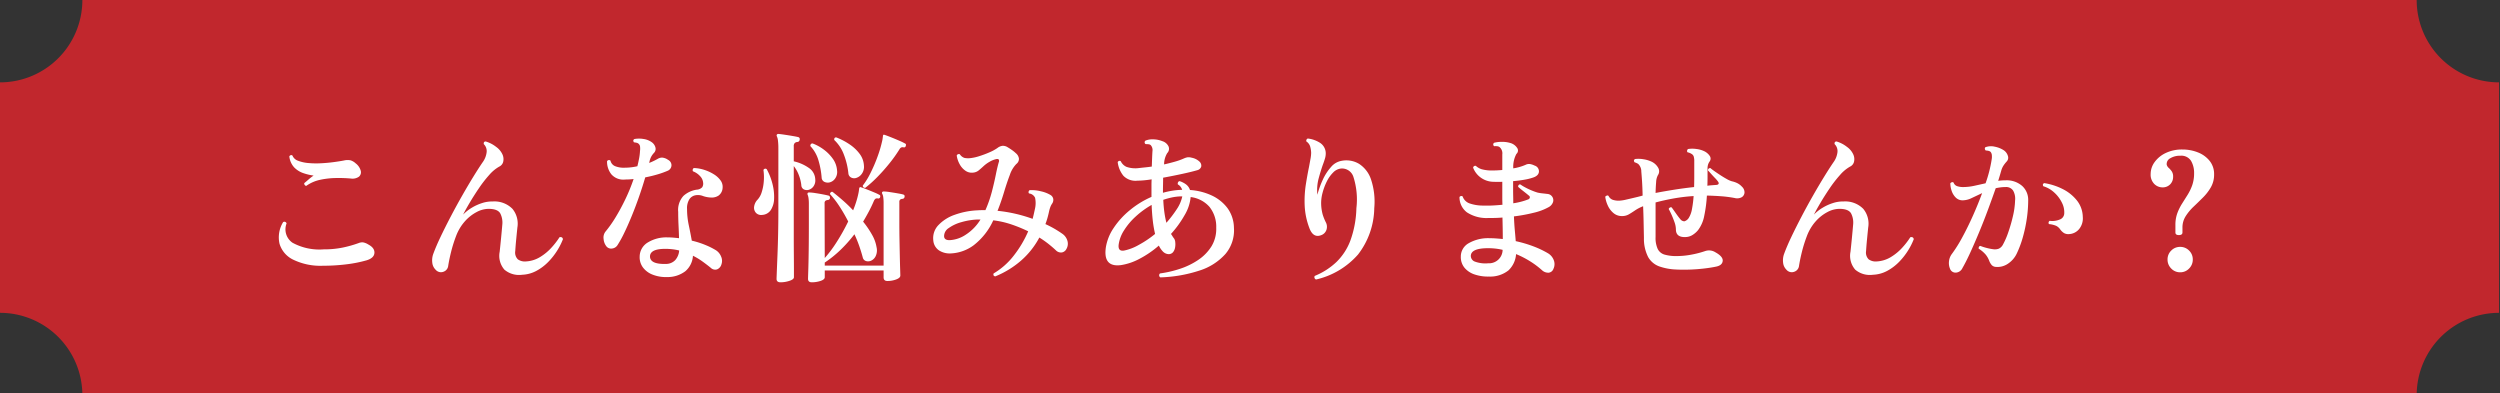 <svg xmlns="http://www.w3.org/2000/svg" xmlns:xlink="http://www.w3.org/1999/xlink" width="305" height="48" viewBox="0 0 305 48"><rect x="0" y="0" width="305" height="48" fill="#333333" stroke="none"/><defs><clipPath id="a"><rect width="305" height="48" fill="#c1272d"/></clipPath></defs><g transform="translate(-44 -1614)"><g transform="translate(-4 -22)"><g transform="translate(48 1636)" clip-path="url(#a)"><path d="M294.835,48.214H10.049A10.049,10.049,0,0,0,0,38.165V10.049A10.049,10.049,0,0,0,10.049,0H294.835a10.049,10.049,0,0,0,10.049,10.049V38.165a10.049,10.049,0,0,0-10.049,10.049" fill="#c1272d"/></g><path d="M-113.58-.58a7.62,7.62,0,0,1-3.65-.74,3.155,3.155,0,0,1-1.67-1.95,3.562,3.562,0,0,1,.44-2.63.272.272,0,0,1,.42.16,1.981,1.981,0,0,0,.72,2.35,6.85,6.85,0,0,0,3.84.81,11.1,11.1,0,0,0,2.31-.22,14.379,14.379,0,0,0,1.91-.54,1.2,1.2,0,0,1,.56-.09,1.78,1.78,0,0,1,.62.25q.8.42.76,1.04t-.96.9a15.851,15.851,0,0,1-2.48.49A23.047,23.047,0,0,1-113.58-.58Zm-2.06-9.74a.279.279,0,0,1-.19-.12.288.288,0,0,1-.05-.22q.2-.16.52-.44a6.022,6.022,0,0,1,.62-.48,6.39,6.39,0,0,1-1.26-.3,2.811,2.811,0,0,1-1.11-.7,2.312,2.312,0,0,1-.59-1.34.269.269,0,0,1,.18-.15.2.2,0,0,1,.2.05,1.123,1.123,0,0,0,.68.63,4.5,4.5,0,0,0,1.25.28,10.524,10.524,0,0,0,1.53.03q.8-.04,1.55-.14t1.27-.2a1.867,1.867,0,0,1,.81-.02,1.6,1.6,0,0,1,.61.36,1.7,1.7,0,0,1,.63.91.714.714,0,0,1-.21.72,1.362,1.362,0,0,1-1,.23,17.135,17.135,0,0,0-1.87-.06,9.83,9.83,0,0,0-1.89.22A4.532,4.532,0,0,0-115.64-10.32ZM-89.3.52A2.754,2.754,0,0,1-91.46-.1a2.564,2.564,0,0,1-.58-2.18q.08-.74.17-1.66t.15-1.64a2.449,2.449,0,0,0-.24-1.37q-.3-.55-1.36-.57a3.126,3.126,0,0,0-1.53.39A5.085,5.085,0,0,0-96.3-5.98,5.736,5.736,0,0,0-97.36-4.2a16.494,16.494,0,0,0-.6,1.9q-.24.96-.36,1.74a.853.853,0,0,1-.33.58.934.934,0,0,1-.6.19.865.865,0,0,1-.61-.31,1.388,1.388,0,0,1-.4-.84,2.3,2.3,0,0,1,.14-1.14q.34-.92.9-2.09T-98-6.6q.66-1.26,1.36-2.49t1.35-2.29q.65-1.06,1.17-1.82a2.58,2.58,0,0,0,.49-1.23,1.191,1.191,0,0,0-.35-.99q-.04-.32.24-.32a3.8,3.8,0,0,1,1.27.66,2.3,2.3,0,0,1,.77.92,1.4,1.4,0,0,1,.09.9.879.879,0,0,1-.47.58,4.571,4.571,0,0,0-1.23,1.02,14.828,14.828,0,0,0-1.26,1.62q-.61.9-1.12,1.76t-.81,1.46a5.106,5.106,0,0,1,1.05-.83,5.813,5.813,0,0,1,1.28-.58,3.819,3.819,0,0,1,1.27-.19,3.087,3.087,0,0,1,2.42.9,2.839,2.839,0,0,1,.6,2.28q-.08.78-.15,1.51t-.11,1.37a1.16,1.16,0,0,0,.32,1,1.443,1.443,0,0,0,.9.26,3.692,3.692,0,0,0,1.79-.53A6.215,6.215,0,0,0-85.71-2.8a9.19,9.19,0,0,0,.97-1.26q.36-.08.42.24a7.993,7.993,0,0,1-.69,1.37A8.117,8.117,0,0,1-86.1-1.06,5.992,5.992,0,0,1-87.55.04,3.971,3.971,0,0,1-89.3.52ZM-71.62.8A4.409,4.409,0,0,1-73.37.51a2.673,2.673,0,0,1-1.19-.88,2.085,2.085,0,0,1-.4-1.33,2.025,2.025,0,0,1,1.01-1.73,4.327,4.327,0,0,1,2.35-.61q.38,0,.74.03t.7.07q-.02-.78-.06-1.59t-.04-1.63a2.527,2.527,0,0,1,.65-1.95A3.092,3.092,0,0,1-68-9.86a.968.968,0,0,0,.67-.3.8.8,0,0,0,.11-.56,1.287,1.287,0,0,0-.37-.79,2.218,2.218,0,0,0-.87-.59.3.3,0,0,1-.02-.24.243.243,0,0,1,.14-.16,4.609,4.609,0,0,1,1.25.22,5.108,5.108,0,0,1,1.16.53,2.852,2.852,0,0,1,.83.75,1.321,1.321,0,0,1,.26.9,1.251,1.251,0,0,1-.48.95,1.5,1.5,0,0,1-.92.25,3.36,3.36,0,0,1-.98-.18,1.689,1.689,0,0,0-.92-.1,1.143,1.143,0,0,0-.75.48,2.042,2.042,0,0,0-.29,1.2,9.471,9.471,0,0,0,.21,1.97q.21.99.37,1.89a10.713,10.713,0,0,1,1.76.57,8.916,8.916,0,0,1,1.2.61,1.633,1.633,0,0,1,.61.75,1.275,1.275,0,0,1,.05.95.917.917,0,0,1-.53.62.76.76,0,0,1-.77-.18q-.44-.36-.99-.76a8.421,8.421,0,0,0-1.19-.72A2.677,2.677,0,0,1-69.39.09,3.562,3.562,0,0,1-71.62.8Zm-7.36-3.7a1.625,1.625,0,0,1-.38-.94,1.169,1.169,0,0,1,.26-.94,14.455,14.455,0,0,0,1.22-1.74q.62-1.02,1.19-2.21a21.838,21.838,0,0,0,.99-2.43,8.554,8.554,0,0,1-1.02.06,1.933,1.933,0,0,1-1.69-.63,2.486,2.486,0,0,1-.53-1.59.259.259,0,0,1,.42-.08.939.939,0,0,0,.61.69,2.8,2.8,0,0,0,1.11.17,6.917,6.917,0,0,0,1.56-.18q.12-.48.21-.95a6.379,6.379,0,0,0,.11-.91,2.118,2.118,0,0,0,0-.59.562.562,0,0,0-.22-.33.571.571,0,0,0-.23-.09q-.15-.03-.29-.05-.18-.26.06-.4a3.216,3.216,0,0,1,1.13,0,2.244,2.244,0,0,1,.97.38,1.139,1.139,0,0,1,.46.64.686.686,0,0,1-.18.68,2.241,2.241,0,0,0-.34.47,2.456,2.456,0,0,0-.2.57l-.04.18a8.243,8.243,0,0,0,1.08-.52.964.964,0,0,1,.53-.13,1.425,1.425,0,0,1,.69.27.736.736,0,0,1,.42.69.74.74,0,0,1-.48.65,10.522,10.522,0,0,1-1.2.43q-.7.21-1.52.37-.32,1.1-.74,2.31t-.89,2.36q-.47,1.15-.92,2.08a13.719,13.719,0,0,1-.83,1.51.9.9,0,0,1-.67.42A.736.736,0,0,1-78.98-2.9Zm7.26,2.1a1.557,1.557,0,0,0,1.1-.47,1.977,1.977,0,0,0,.48-1.17,6.589,6.589,0,0,0-.82-.15,7.446,7.446,0,0,0-.88-.05q-1.8,0-1.86.88Q-73.74-.74-71.72-.8Zm17.76,2.24q-.46,0-.46-.42,0-.14.03-1.03t.05-2.37q.02-1.48.02-3.34V-8.1a5.006,5.006,0,0,0-.04-.72,1.727,1.727,0,0,0-.1-.4.254.254,0,0,1,0-.24.244.244,0,0,1,.18-.06,5.263,5.263,0,0,1,.71.07q.47.07.94.16t.69.15a.2.2,0,0,1,.16.1.4.4,0,0,1,.04.18A.274.274,0,0,1-52-8.6a.568.568,0,0,0-.3.1.368.368,0,0,0-.1.3l.02,6.68A15.281,15.281,0,0,0-50.9-3.51a24.116,24.116,0,0,0,1.38-2.47,19.754,19.754,0,0,0-1.07-1.85,11.017,11.017,0,0,0-1.15-1.49.288.288,0,0,1,.09-.21.229.229,0,0,1,.21-.07q.64.5,1.29,1.07t1.23,1.19q.22-.54.38-1.05t.26-.99q.04-.18.06-.33t.04-.29q0-.12.08-.14.06-.06.18,0,.26.08.71.26t.88.36a5.3,5.3,0,0,1,.63.3q.12.04.08.26a.235.235,0,0,1-.24.18.483.483,0,0,0-.3.01.644.644,0,0,0-.22.27q-.28.66-.62,1.3t-.7,1.24a11.234,11.234,0,0,1,1.1,1.62,4.46,4.46,0,0,1,.54,1.5,1.647,1.647,0,0,1-.1,1.07,1.135,1.135,0,0,1-.56.57.877.877,0,0,1-.62.05.583.583,0,0,1-.4-.43q-.18-.68-.43-1.4a14.549,14.549,0,0,0-.59-1.44,16.909,16.909,0,0,1-1.68,1.89A13.667,13.667,0,0,1-52.36-.98q-.02,0-.02-.01t0-.01v.4h7.18V-8.18a5.457,5.457,0,0,0-.04-.74,1.225,1.225,0,0,0-.12-.42.261.261,0,0,1-.02-.22.234.234,0,0,1,.2-.08,5.263,5.263,0,0,1,.71.07q.47.07.94.15t.69.14q.24.06.2.28a.274.274,0,0,1-.26.26.511.511,0,0,0-.29.1.393.393,0,0,0-.09.3v2.48q0,1.1.02,2.2t.04,2.03q.02.93.04,1.53t.02.72q0,.28-.5.47a3.015,3.015,0,0,1-1.08.19q-.46,0-.46-.44V0h-7.18V.82q0,.28-.51.45A3.361,3.361,0,0,1-53.96,1.44Zm-3.82,0q-.48,0-.48-.42,0-.08.03-.86t.08-2q.05-1.22.08-2.63t.03-2.73v-7.7a7.342,7.342,0,0,0-.05-.95,1.557,1.557,0,0,0-.13-.51.216.216,0,0,1,0-.22.211.211,0,0,1,.18-.08q.26.02.73.09t.95.15q.48.08.72.14a.25.25,0,0,1,.2.32.291.291,0,0,1-.28.28.538.538,0,0,0-.32.13.547.547,0,0,0-.12.41v1.82a5.168,5.168,0,0,1,1.83.8,1.747,1.747,0,0,1,.79,1.38,1.254,1.254,0,0,1-.23.9,1.111,1.111,0,0,1-.65.42.866.866,0,0,1-.54-.09.6.6,0,0,1-.28-.51,4.791,4.791,0,0,0-.3-1.21,4.159,4.159,0,0,0-.62-1.11v8.31q0,1.39.01,2.55t.01,1.89V.82q0,.26-.54.44A3.457,3.457,0,0,1-57.78,1.44Zm10.34-11.52q-.3,0-.3-.28a9.074,9.074,0,0,0,.94-1.53,18.053,18.053,0,0,0,.86-2,14.661,14.661,0,0,0,.56-1.89,2.7,2.7,0,0,0,.06-.32q.02-.16.04-.3a.216.216,0,0,1,.06-.16.25.25,0,0,1,.16.02q.3.1.8.3t.98.41a7.46,7.46,0,0,1,.72.35q.14.06.06.3a.208.208,0,0,1-.24.16.52.52,0,0,0-.31.01.607.607,0,0,0-.23.25,17.027,17.027,0,0,1-1.23,1.72q-.71.88-1.47,1.65A14.651,14.651,0,0,1-47.44-10.08Zm-1.14-1.2a.812.812,0,0,1-.6-.07.63.63,0,0,1-.32-.53,8.856,8.856,0,0,0-.54-2.24,4.656,4.656,0,0,0-1.18-1.8q-.04-.32.24-.32a8.094,8.094,0,0,1,1.67.88A4.919,4.919,0,0,1-48.1-14.2a2.589,2.589,0,0,1,.5,1.4,1.455,1.455,0,0,1-.27,1.02A1.3,1.3,0,0,1-48.58-11.28Zm-11.44,4.5a.868.868,0,0,1-.75-.25A.916.916,0,0,1-61-7.77a1.539,1.539,0,0,1,.44-.89,2.387,2.387,0,0,0,.49-.9,5.677,5.677,0,0,0,.25-1.29,6.229,6.229,0,0,0-.04-1.41.252.252,0,0,1,.4-.1,7.488,7.488,0,0,1,.71,1.83,6.287,6.287,0,0,1,.19,1.78,2.659,2.659,0,0,1-.4,1.37A1.34,1.34,0,0,1-60.02-6.78Zm8.2-3.96a.973.973,0,0,1-.62-.08.6.6,0,0,1-.32-.52,10.177,10.177,0,0,0-.38-2.07,4.27,4.27,0,0,0-1-1.77q0-.32.28-.32a5.582,5.582,0,0,1,1.39.77,4.952,4.952,0,0,1,1.09,1.12,2.767,2.767,0,0,1,.5,1.39,1.38,1.38,0,0,1-.24,1.01A1.171,1.171,0,0,1-51.82-10.74ZM-31.58.72q-.3-.06-.2-.36a8.718,8.718,0,0,0,2.47-2.19,13.347,13.347,0,0,0,1.75-2.95,17.485,17.485,0,0,0-2.02-.83,10.933,10.933,0,0,0-2.24-.51,8.044,8.044,0,0,1-2.39,3.04,5.055,5.055,0,0,1-2.83,1,2.4,2.4,0,0,1-1.4-.37,1.62,1.62,0,0,1-.7-1.25,2.286,2.286,0,0,1,.62-1.83,4.971,4.971,0,0,1,1.98-1.26,9.367,9.367,0,0,1,2.8-.55q.24-.02.48-.02h.48a14.973,14.973,0,0,0,.79-2.26q.29-1.12.48-2.07t.37-1.55a.321.321,0,0,0-.02-.3q-.08-.1-.34-.04a2.84,2.84,0,0,0-.78.32,4,4,0,0,0-.76.56q-.28.26-.56.49a1.238,1.238,0,0,1-.68.27,1.34,1.34,0,0,1-.95-.24,2.272,2.272,0,0,1-.7-.8,3.146,3.146,0,0,1-.35-1.04.275.275,0,0,1,.38-.16,1.066,1.066,0,0,0,.58.45,2.4,2.4,0,0,0,.8.01,5.415,5.415,0,0,0,.99-.23,12.078,12.078,0,0,0,1.23-.46,5.358,5.358,0,0,0,.98-.53,1.255,1.255,0,0,1,.62-.27,1.074,1.074,0,0,1,.66.19q.24.14.52.34a3.556,3.556,0,0,1,.44.36,1.031,1.031,0,0,1,.39.67A.77.77,0,0,1-29-13a3.5,3.5,0,0,0-.8,1.34q-.36.94-.71,2.11t-.79,2.27a17.334,17.334,0,0,1,2.27.38,17.557,17.557,0,0,1,2.01.6q.08-.3.15-.61t.13-.59a3.11,3.11,0,0,0,.02-1.37.926.926,0,0,0-.74-.53.242.242,0,0,1-.05-.22.28.28,0,0,1,.13-.18A4.625,4.625,0,0,1-26-9.66a3.957,3.957,0,0,1,1.18.46.71.71,0,0,1,.32.48.806.806,0,0,1-.14.56,1.906,1.906,0,0,0-.23.45,4.1,4.1,0,0,0-.15.53q-.08.38-.19.77t-.25.75a12.224,12.224,0,0,1,1.23.64q.53.32.89.58a1.57,1.57,0,0,1,.56.8,1.266,1.266,0,0,1-.12,1.02.77.77,0,0,1-.56.42.859.859,0,0,1-.72-.26q-.38-.36-.88-.76a12.049,12.049,0,0,0-1.14-.8,9.931,9.931,0,0,1-2.25,2.83A11.2,11.2,0,0,1-31.58.72ZM-37.16-3.7a3.9,3.9,0,0,0,2-.68,5.744,5.744,0,0,0,1.78-1.84h-.34a8.19,8.19,0,0,0-1.98.32,4.86,4.86,0,0,0-1.55.72,1.176,1.176,0,0,0-.57.98Q-37.82-3.7-37.16-3.7ZM-11.44.84a.3.3,0,0,1-.04-.48A13.479,13.479,0,0,0-9.06-.2,8.977,8.977,0,0,0-6.83-1.28,5.531,5.531,0,0,0-5.21-2.93a4.091,4.091,0,0,0,.59-2.29,3.877,3.877,0,0,0-.83-2.55A3.655,3.655,0,0,0-7.74-8.96a5.239,5.239,0,0,1-.74,2.21,12.569,12.569,0,0,1-1.66,2.29q.1.14.19.29a2.143,2.143,0,0,0,.19.27.889.889,0,0,1,.14.44,2.206,2.206,0,0,1-.02.66,1.218,1.218,0,0,1-.26.58.688.688,0,0,1-.6.22,1.033,1.033,0,0,1-.64-.33,2.654,2.654,0,0,1-.48-.71,12.083,12.083,0,0,1-2.37,1.62,7.075,7.075,0,0,1-2.23.76q-2.24.3-1.86-2.2a5.885,5.885,0,0,1,.94-2.32,9.86,9.86,0,0,1,1.96-2.16,11.079,11.079,0,0,1,2.66-1.64v-1.41q0-.37.02-.73-.5.08-.94.12t-.78.04a2.05,2.05,0,0,1-1.72-.59,3.272,3.272,0,0,1-.7-1.67.269.269,0,0,1,.18-.15.2.2,0,0,1,.2.05,1.392,1.392,0,0,0,.7.68,3.343,3.343,0,0,0,1.54.14q.34-.04.74-.08t.8-.1q.02-.62.04-1.11t.04-.77a.9.9,0,0,0-.2-.72.453.453,0,0,0-.28-.12,3.257,3.257,0,0,0-.36-.02.263.263,0,0,1-.02-.42,2.192,2.192,0,0,1,.92-.16,3.094,3.094,0,0,1,1.14.22,1.245,1.245,0,0,1,.76.64.742.742,0,0,1-.16.82,2.67,2.67,0,0,0-.38,1.38q.7-.16,1.33-.34a7.854,7.854,0,0,0,1.11-.4,1.958,1.958,0,0,1,.42-.13,1.3,1.3,0,0,1,.5.05,1.891,1.891,0,0,1,.95.47.663.663,0,0,1,.22.61.643.643,0,0,1-.47.44q-.68.2-1.83.45t-2.35.47q0,.38-.01.81t-.01.89v.14A9.646,9.646,0,0,1-10-9.73a9.1,9.1,0,0,1,1.12-.11h.1a1.106,1.106,0,0,0-.52-.66.348.348,0,0,1,.02-.26.249.249,0,0,1,.2-.14,2.747,2.747,0,0,1,.74.37,1.391,1.391,0,0,1,.52.71,7.407,7.407,0,0,1,2.61.65A5.078,5.078,0,0,1-3.27-7.64a4.162,4.162,0,0,1,.81,2.42A4.464,4.464,0,0,1-3.5-2.01,7.124,7.124,0,0,1-6.67.01,16.869,16.869,0,0,1-11.44.84Zm-4.38-3.28a6.048,6.048,0,0,0,1.73-.67,12.476,12.476,0,0,0,2.01-1.35,14.032,14.032,0,0,1-.28-1.63q-.1-.87-.14-1.91a10.465,10.465,0,0,0-1.94,1.41,8.144,8.144,0,0,0-1.43,1.7,4.262,4.262,0,0,0-.65,1.71Q-16.64-2.28-15.82-2.44Zm5.12-3.38A14.461,14.461,0,0,0-9.44-7.47a4.438,4.438,0,0,0,.68-1.57H-9a6.161,6.161,0,0,0-1.04.13,8.652,8.652,0,0,0-1.04.29q.04.86.14,1.56A11.416,11.416,0,0,0-10.7-5.82ZM7.56,1.1A.3.3,0,0,1,7.4.66a8.5,8.5,0,0,0,2.64-1.69,7.175,7.175,0,0,0,1.72-2.66,12.433,12.433,0,0,0,.72-3.91,9.046,9.046,0,0,0-.36-3.81,1.462,1.462,0,0,0-1.5-1.03,1.548,1.548,0,0,0-.97.48,4.06,4.06,0,0,0-.78,1.1,7.094,7.094,0,0,0-.52,1.39,4.769,4.769,0,0,0-.17,1.35,5.4,5.4,0,0,0,.19,1.3,6.165,6.165,0,0,0,.37.92,1.17,1.17,0,0,1,.09.93,1.047,1.047,0,0,1-.67.67q-.98.36-1.44-.94a8.739,8.739,0,0,1-.55-2.7,13.1,13.1,0,0,1,.14-2.54q.19-1.2.39-2.16.1-.54.18-.98a4.261,4.261,0,0,0,.08-.74,3.04,3.04,0,0,0-.13-.8,1.137,1.137,0,0,0-.45-.58.278.278,0,0,1,.02-.23.235.235,0,0,1,.16-.13,3.507,3.507,0,0,1,1.49.53,1.531,1.531,0,0,1,.69,1.35,2.114,2.114,0,0,1-.1.58q-.1.34-.26.76-.26.74-.51,1.67a5.5,5.5,0,0,0-.15,1.97,10.975,10.975,0,0,1,.66-1.83,6.109,6.109,0,0,1,1.01-1.56,2.157,2.157,0,0,1,1.29-.75,3.017,3.017,0,0,1,2.11.36,3.614,3.614,0,0,1,1.47,1.9,8.581,8.581,0,0,1,.4,3.52,9.457,9.457,0,0,1-1.98,5.65A9.688,9.688,0,0,1,7.56,1.1ZM28.66.74A5.081,5.081,0,0,1,26.95.5a2.739,2.739,0,0,1-1.26-.81,2.035,2.035,0,0,1-.47-1.37,1.858,1.858,0,0,1,.98-1.66,4.765,4.765,0,0,1,2.52-.6q.4,0,.81.03t.81.07q0-.5-.01-1.17T30.3-6.46q-.46.04-.92.05t-.88.01a4.363,4.363,0,0,1-2.53-.69,2.294,2.294,0,0,1-.91-1.87.247.247,0,0,1,.18-.12.251.251,0,0,1,.2.04,1.378,1.378,0,0,0,.86.86,5.025,5.025,0,0,0,1.64.26q.56.02,1.16-.01t1.2-.09q-.02-.46-.02-.94t0-.94v-.92q-.54.02-1.02,0a2.7,2.7,0,0,1-2.54-1.72.262.262,0,0,1,.34-.22,1.832,1.832,0,0,0,.72.41,4.588,4.588,0,0,0,1.18.15q.64,0,1.32-.06v-1.9a1,1,0,0,0-.34-.9.568.568,0,0,0-.3-.1,1.439,1.439,0,0,0-.34,0,.25.25,0,0,1-.02-.42,3.249,3.249,0,0,1,.91-.11,3.3,3.3,0,0,1,1.05.13,1.457,1.457,0,0,1,.84.59.546.546,0,0,1-.08.75,3.322,3.322,0,0,0-.38,1.76,6.21,6.21,0,0,0,1.52-.44.912.912,0,0,1,.5-.09,2,2,0,0,1,.58.19.734.734,0,0,1,.53.76q-.05.5-.77.72a6.645,6.645,0,0,1-1.04.25q-.64.11-1.34.17v1.02q0,.44.01.86t.01.82a8.374,8.374,0,0,0,1.84-.48.293.293,0,0,0,.18-.22.243.243,0,0,0-.12-.24q-.26-.22-.67-.54t-.63-.52a.271.271,0,0,1,.06-.23.206.206,0,0,1,.2-.07,5.529,5.529,0,0,0,.61.37,8.181,8.181,0,0,0,.81.38,7.251,7.251,0,0,0,.7.25,5.341,5.341,0,0,0,.57.09q.29.03.61.07a.775.775,0,0,1,.58.32.767.767,0,0,1,.12.64,1.117,1.117,0,0,1-.56.66,6.889,6.889,0,0,1-1.78.67,19.628,19.628,0,0,1-2.44.45q.04.98.11,1.73t.11,1.29a15.162,15.162,0,0,1,2.17.64,11.351,11.351,0,0,1,1.73.82,1.653,1.653,0,0,1,.74.86A1.332,1.332,0,0,1,36.52-.2a.7.7,0,0,1-.59.47,1.124,1.124,0,0,1-.79-.29,10.419,10.419,0,0,0-1.45-1.09A11.426,11.426,0,0,0,31.96-2a3,3,0,0,1-.93,1.99A3.592,3.592,0,0,1,28.66.74Zm-.1-1.62a1.659,1.659,0,0,0,1.76-1.64,7.238,7.238,0,0,0-.86-.15,7.966,7.966,0,0,0-.9-.05q-2.12,0-2.12.96a.746.746,0,0,0,.51.68A3.692,3.692,0,0,0,28.56-.88Zm22.92.76A6.976,6.976,0,0,1,49.43-.5a2.553,2.553,0,0,1-1.35-1.13,4.878,4.878,0,0,1-.52-2.33q-.02-.96-.04-1.96t-.06-1.92a4.882,4.882,0,0,0-.97.5q-.41.28-.77.49a1.637,1.637,0,0,1-.84.21,1.565,1.565,0,0,1-1.04-.37,2.575,2.575,0,0,1-.69-.92A3.58,3.58,0,0,1,42.84-9a.422.422,0,0,1,.2-.14.181.181,0,0,1,.2.04.911.911,0,0,0,.53.48,2.27,2.27,0,0,0,.83.1,4.722,4.722,0,0,0,.84-.14q.62-.14,1.36-.32l.31-.08.29-.08q-.02-.96-.07-1.73t-.09-1.19a1.265,1.265,0,0,0-.38-.94,1.611,1.611,0,0,0-.44-.2q-.18-.26.06-.4a3.6,3.6,0,0,1,1.03.03,3.5,3.5,0,0,1,.93.27,1.821,1.821,0,0,1,.87.79.84.84,0,0,1-.05.89,1.955,1.955,0,0,0-.21.82q-.05.56-.07,1.34,1.04-.2,2.23-.39t2.47-.33q.02-.62.02-1.24v-1.9a1.931,1.931,0,0,0-.07-.6.585.585,0,0,0-.29-.32,1.326,1.326,0,0,0-.46-.18.242.242,0,0,1-.05-.22.309.309,0,0,1,.11-.18,3.4,3.4,0,0,1,1.04,0,3.031,3.031,0,0,1,.92.26,1.678,1.678,0,0,1,.7.6.583.583,0,0,1-.04.68,1.349,1.349,0,0,0-.17.34,1.606,1.606,0,0,0-.07.52v1.03q0,.53-.02,1.05.28-.04.56-.06l.54-.04q.22-.02.27-.14t-.11-.32a3.432,3.432,0,0,0-.34-.39q-.26-.27-.51-.55t-.33-.36a.232.232,0,0,1,.07-.22.306.306,0,0,1,.21-.08q.16.14.5.38t.74.5q.4.26.78.47a2.757,2.757,0,0,0,.62.27,2.854,2.854,0,0,1,.66.23,1.969,1.969,0,0,1,.56.43.939.939,0,0,1,.31.72.706.706,0,0,1-.34.56,1.155,1.155,0,0,1-.85.1,14.469,14.469,0,0,0-1.69-.22q-.85-.06-1.71-.08a16.448,16.448,0,0,1-.32,2.46,4.134,4.134,0,0,1-.76,1.76,2.753,2.753,0,0,1-.66.58,1.683,1.683,0,0,1-.84.26q-1.2.06-1.2-.94a2.7,2.7,0,0,0-.17-.87q-.17-.49-.37-.93t-.34-.68a.309.309,0,0,1,.15-.18.238.238,0,0,1,.21-.02q.18.24.5.7t.56.74a.64.64,0,0,0,.5.26.982.982,0,0,0,.52-.4,2.967,2.967,0,0,0,.4-1.09,12.746,12.746,0,0,0,.2-1.59,21.441,21.441,0,0,0-2.43.29q-1.17.21-2.21.49v4.22a3.259,3.259,0,0,0,.26,1.45,1.345,1.345,0,0,0,.83.69,5.072,5.072,0,0,0,1.49.18,9.672,9.672,0,0,0,1.82-.18,11.762,11.762,0,0,0,1.68-.44,1.448,1.448,0,0,1,1.22.16q.94.52.89,1.05t-.77.69q-.66.14-1.52.24t-1.75.13Q52.24-.08,51.48-.12ZM75.5.52A2.754,2.754,0,0,1,73.34-.1a2.564,2.564,0,0,1-.58-2.18q.08-.74.17-1.66t.15-1.64a2.449,2.449,0,0,0-.24-1.37q-.3-.55-1.36-.57a3.126,3.126,0,0,0-1.53.39A5.085,5.085,0,0,0,68.5-5.98,5.736,5.736,0,0,0,67.44-4.2a16.5,16.5,0,0,0-.6,1.9q-.24.96-.36,1.74a.853.853,0,0,1-.33.58.934.934,0,0,1-.6.19.865.865,0,0,1-.61-.31,1.388,1.388,0,0,1-.4-.84,2.3,2.3,0,0,1,.14-1.14q.34-.92.9-2.09T66.8-6.6q.66-1.26,1.36-2.49t1.35-2.29q.65-1.06,1.17-1.82a2.58,2.58,0,0,0,.49-1.23,1.191,1.191,0,0,0-.35-.99q-.04-.32.24-.32a3.8,3.8,0,0,1,1.27.66,2.3,2.3,0,0,1,.77.92,1.4,1.4,0,0,1,.09.9.879.879,0,0,1-.47.58,4.571,4.571,0,0,0-1.23,1.02,14.828,14.828,0,0,0-1.26,1.62q-.61.9-1.12,1.76T68.3-6.82a5.106,5.106,0,0,1,1.05-.83,5.813,5.813,0,0,1,1.28-.58,3.819,3.819,0,0,1,1.27-.19,3.087,3.087,0,0,1,2.42.9,2.839,2.839,0,0,1,.6,2.28q-.08.78-.15,1.51t-.11,1.37a1.16,1.16,0,0,0,.32,1,1.443,1.443,0,0,0,.9.26,3.692,3.692,0,0,0,1.79-.53A6.215,6.215,0,0,0,79.09-2.8a9.19,9.19,0,0,0,.97-1.26q.36-.08.42.24a7.992,7.992,0,0,1-.69,1.37A8.117,8.117,0,0,1,78.7-1.06,5.992,5.992,0,0,1,77.25.04,3.971,3.971,0,0,1,75.5.52Zm9.4-.74a1.8,1.8,0,0,1-.12-.92,1.787,1.787,0,0,1,.32-.84,16.586,16.586,0,0,0,1.29-2.05q.67-1.23,1.3-2.64t1.13-2.77l-1.27.6a2.564,2.564,0,0,1-1.09.28,1.166,1.166,0,0,1-.86-.34,2.064,2.064,0,0,1-.5-.82,2.907,2.907,0,0,1-.16-.92.364.364,0,0,1,.2-.13.2.2,0,0,1,.2.05.689.689,0,0,0,.43.43,2.184,2.184,0,0,0,.73.11,6.345,6.345,0,0,0,1.35-.15q.69-.15,1.39-.31a15.765,15.765,0,0,0,.74-2.88,1.882,1.882,0,0,0,.02-.6.728.728,0,0,0-.14-.34.556.556,0,0,0-.28-.14,1.494,1.494,0,0,0-.32-.04.342.342,0,0,1-.11-.21.228.228,0,0,1,.07-.19,1.991,1.991,0,0,1,1.16-.06,3.091,3.091,0,0,1,1.06.42,1.273,1.273,0,0,1,.52.69.671.671,0,0,1-.14.69,3.986,3.986,0,0,0-.38.48,2.251,2.251,0,0,0-.26.54q-.08.28-.18.62t-.22.72a6.221,6.221,0,0,1,.88-.06,2.867,2.867,0,0,1,2.05.69,2.281,2.281,0,0,1,.73,1.73,15.655,15.655,0,0,1-.17,2.25,17.4,17.4,0,0,1-.48,2.26,12.536,12.536,0,0,1-.73,1.97A3.058,3.058,0,0,1,91.93-.8a2.279,2.279,0,0,1-1.47.36A.743.743,0,0,1,90-.65a1.724,1.724,0,0,1-.3-.49,2.769,2.769,0,0,0-.44-.79,3.692,3.692,0,0,0-.86-.73.351.351,0,0,1,.03-.22A.218.218,0,0,1,88.6-3a6,6,0,0,0,.82.26,6.32,6.32,0,0,0,.86.16,1.362,1.362,0,0,0,.57-.08,1.1,1.1,0,0,0,.51-.5,9.324,9.324,0,0,0,.65-1.5,18.6,18.6,0,0,0,.57-1.98,9.5,9.5,0,0,0,.26-1.9,2.015,2.015,0,0,0-.24-1.21,1.015,1.015,0,0,0-.92-.43,4.688,4.688,0,0,0-.62.04q-.3.04-.58.1-.42,1.2-.93,2.58T88.48-4.73q-.56,1.35-1.09,2.51T86.42-.3a.939.939,0,0,1-.82.56A.708.708,0,0,1,84.9-.22ZM99.42-4.44a1.055,1.055,0,0,1-.6-.12,1.7,1.7,0,0,1-.48-.46,1.333,1.333,0,0,0-.47-.42,2.88,2.88,0,0,0-.89-.22.242.242,0,0,1-.05-.22.28.28,0,0,1,.13-.18,2.353,2.353,0,0,0,1.21-.15.827.827,0,0,0,.57-.77,2.585,2.585,0,0,0-.29-1.3,4.082,4.082,0,0,0-.93-1.23,3.4,3.4,0,0,0-1.34-.77q-.14-.28.12-.38a7.511,7.511,0,0,1,2.22.71,5.171,5.171,0,0,1,1.75,1.39,3.322,3.322,0,0,1,.73,2.02,2.06,2.06,0,0,1-.45,1.49A1.682,1.682,0,0,1,99.42-4.44Zm13.4.12q-.42,0-.42-.32v-.9a4.13,4.13,0,0,1,.23-1.44,6.25,6.25,0,0,1,.57-1.16l.68-1.08a6.04,6.04,0,0,0,.57-1.18,4.368,4.368,0,0,0,.23-1.48,2.89,2.89,0,0,0-.37-1.49A1.391,1.391,0,0,0,113-14a2.26,2.26,0,0,0-1.23.31.785.785,0,0,0-.43.79.8.8,0,0,0,.25.39,2.436,2.436,0,0,1,.36.41,1.125,1.125,0,0,1,.17.66,1.28,1.28,0,0,1-.36.93,1.253,1.253,0,0,1-.94.37,1.41,1.41,0,0,1-1-.42,1.608,1.608,0,0,1-.44-1.22,2.455,2.455,0,0,1,.48-1.44,3.514,3.514,0,0,1,1.35-1.11,4.577,4.577,0,0,1,2.05-.43,5.04,5.04,0,0,1,1.88.35,3.427,3.427,0,0,1,1.43,1.03,2.555,2.555,0,0,1,.55,1.66,3.079,3.079,0,0,1-.39,1.56,5.947,5.947,0,0,1-.96,1.25q-.57.57-1.15,1.12a6.069,6.069,0,0,0-.97,1.17,2.539,2.539,0,0,0-.39,1.38v.6Q113.26-4.32,112.82-4.32Zm.16,4.54a1.468,1.468,0,0,1-1.09-.46,1.518,1.518,0,0,1-.45-1.1,1.485,1.485,0,0,1,.45-1.09,1.485,1.485,0,0,1,1.09-.45,1.485,1.485,0,0,1,1.09.45,1.485,1.485,0,0,1,.45,1.09,1.518,1.518,0,0,1-.45,1.1A1.468,1.468,0,0,1,112.98.22Z" transform="translate(201 1669)" fill="#fff"/></g></g></svg>